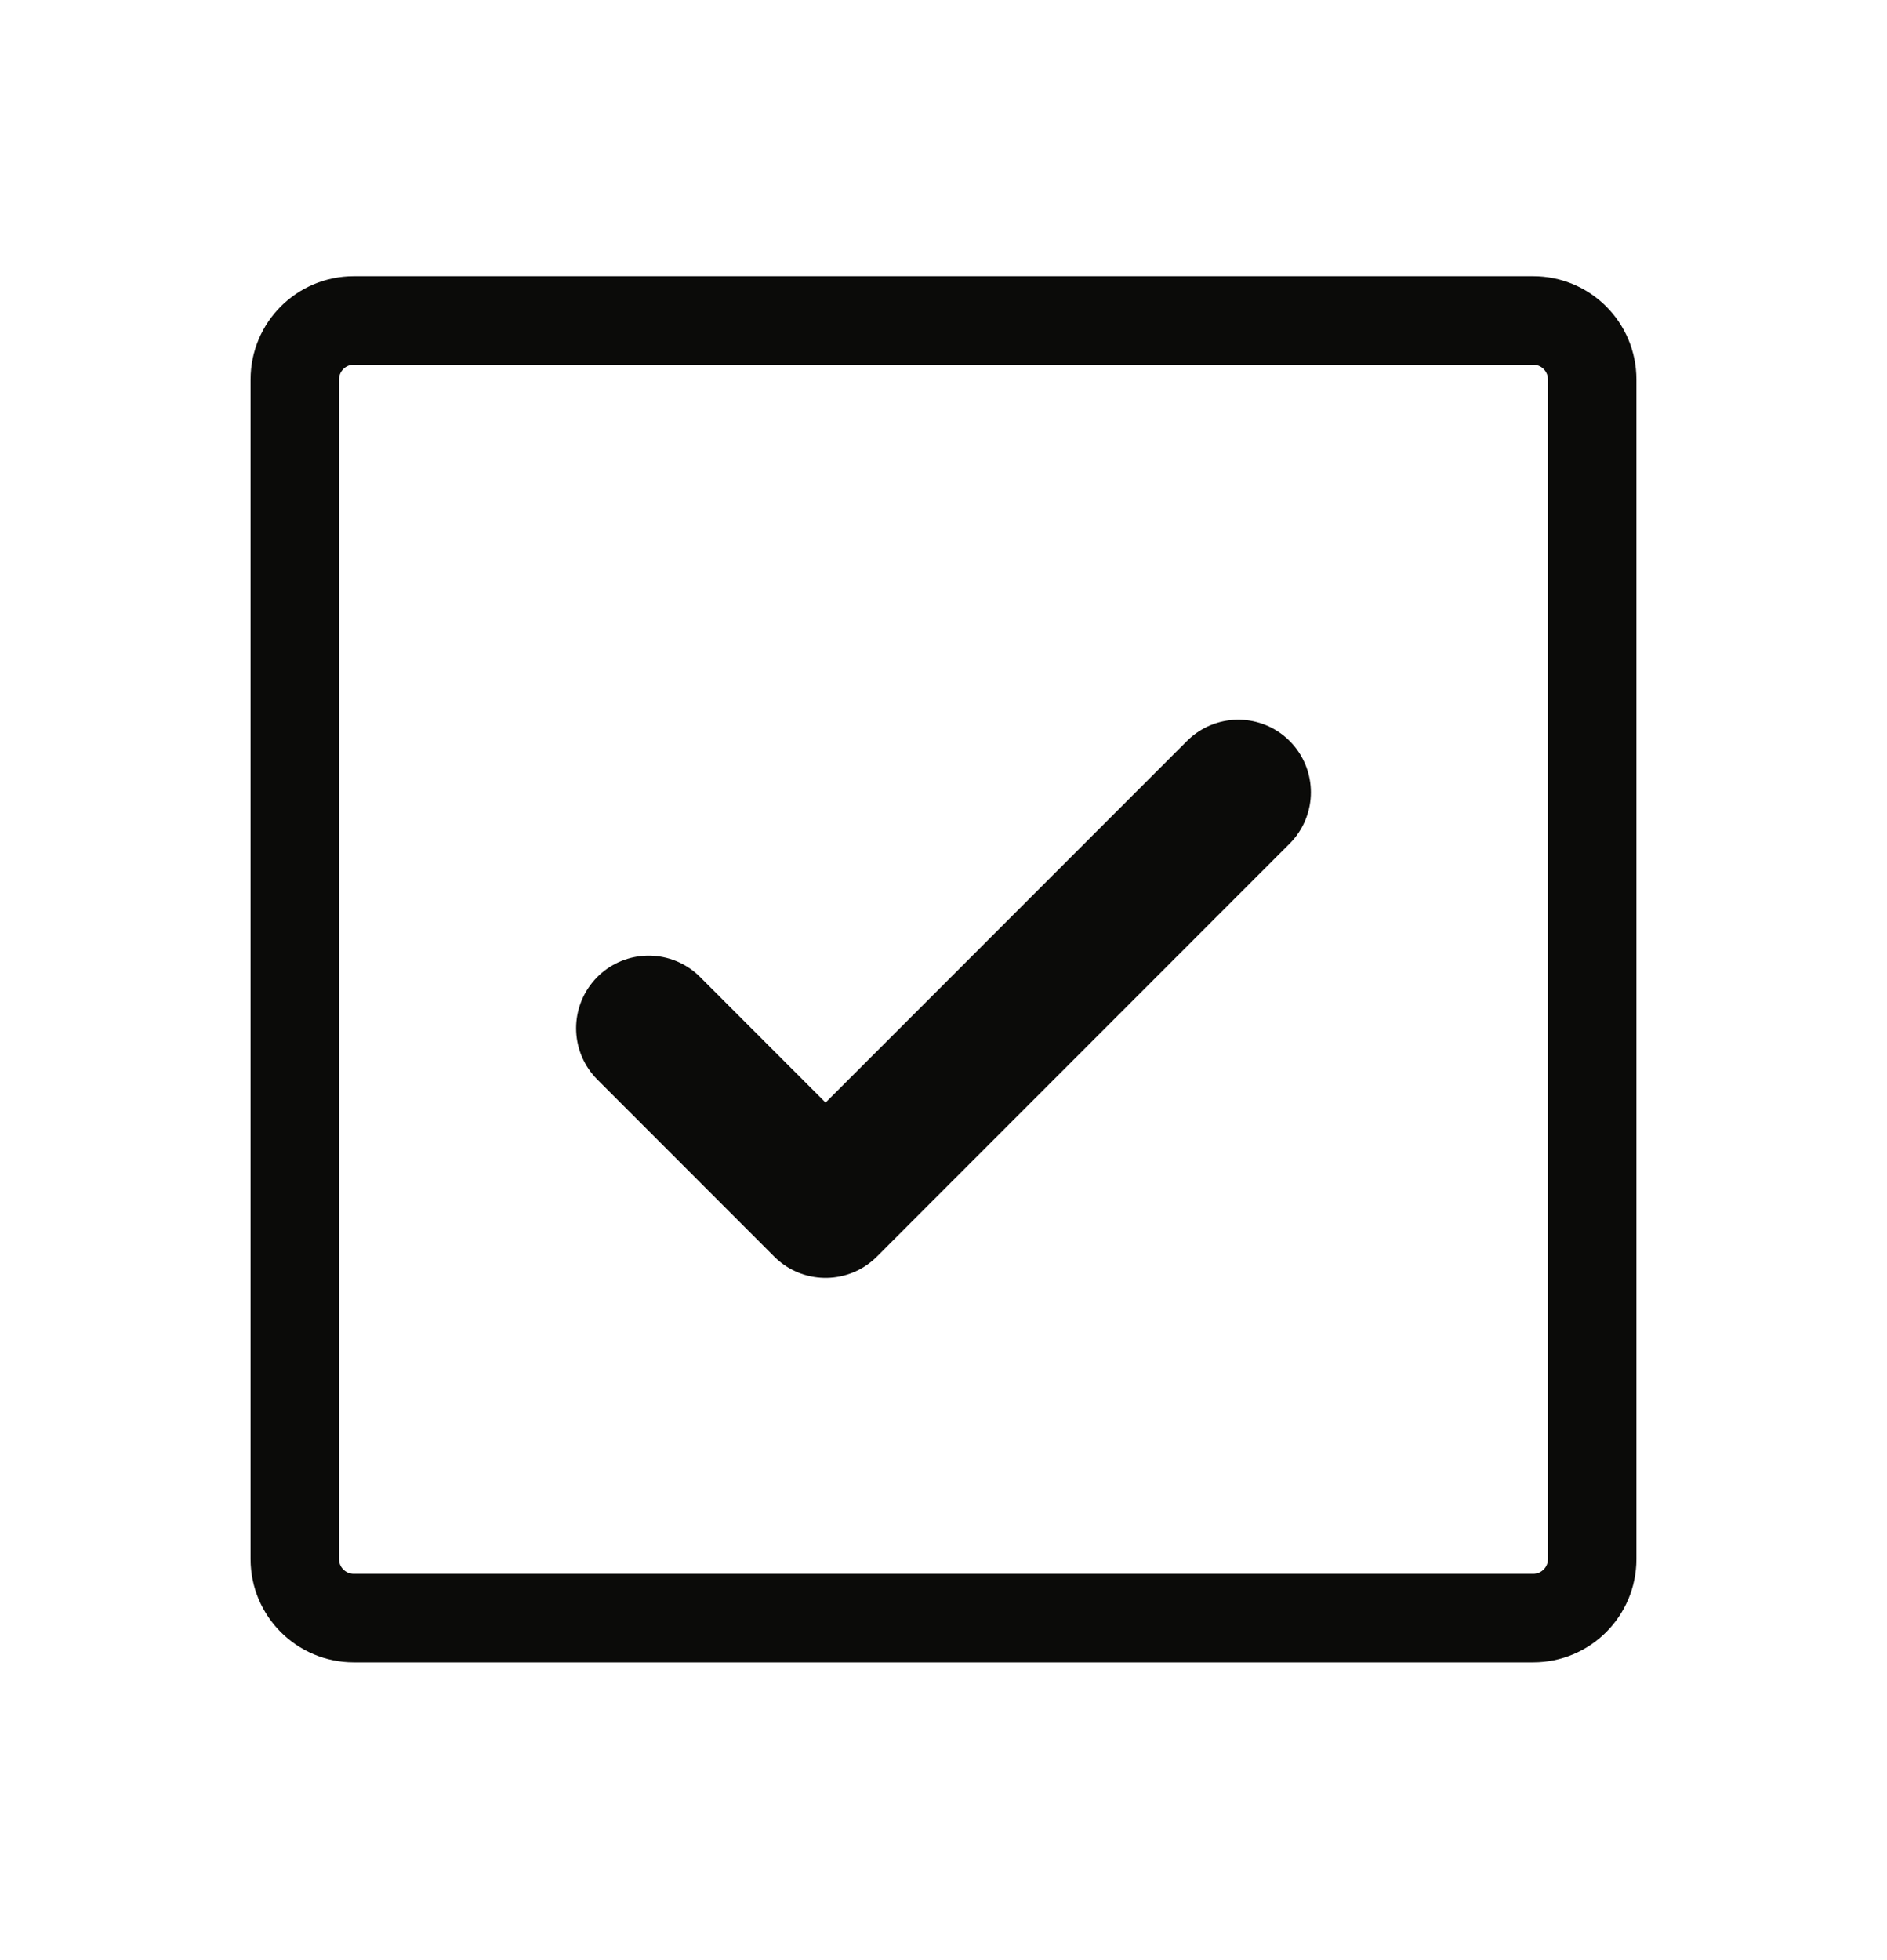 <svg width="26" height="27" viewBox="0 0 26 27" fill="none" xmlns="http://www.w3.org/2000/svg">
<path d="M8.938 14.164L11.375 16.602L17.062 10.914" stroke="#0B0B09" stroke-width="2" stroke-linecap="round" stroke-linejoin="round"/>
<path d="M21.125 4.414H4.875C4.426 4.414 4.062 4.778 4.062 5.227V21.477C4.062 21.925 4.426 22.289 4.875 22.289H21.125C21.574 22.289 21.938 21.925 21.938 21.477V5.227C21.938 4.778 21.574 4.414 21.125 4.414Z" stroke="#0B0B09" stroke-width="1.219" stroke-linecap="round" stroke-linejoin="round"/>
</svg>
